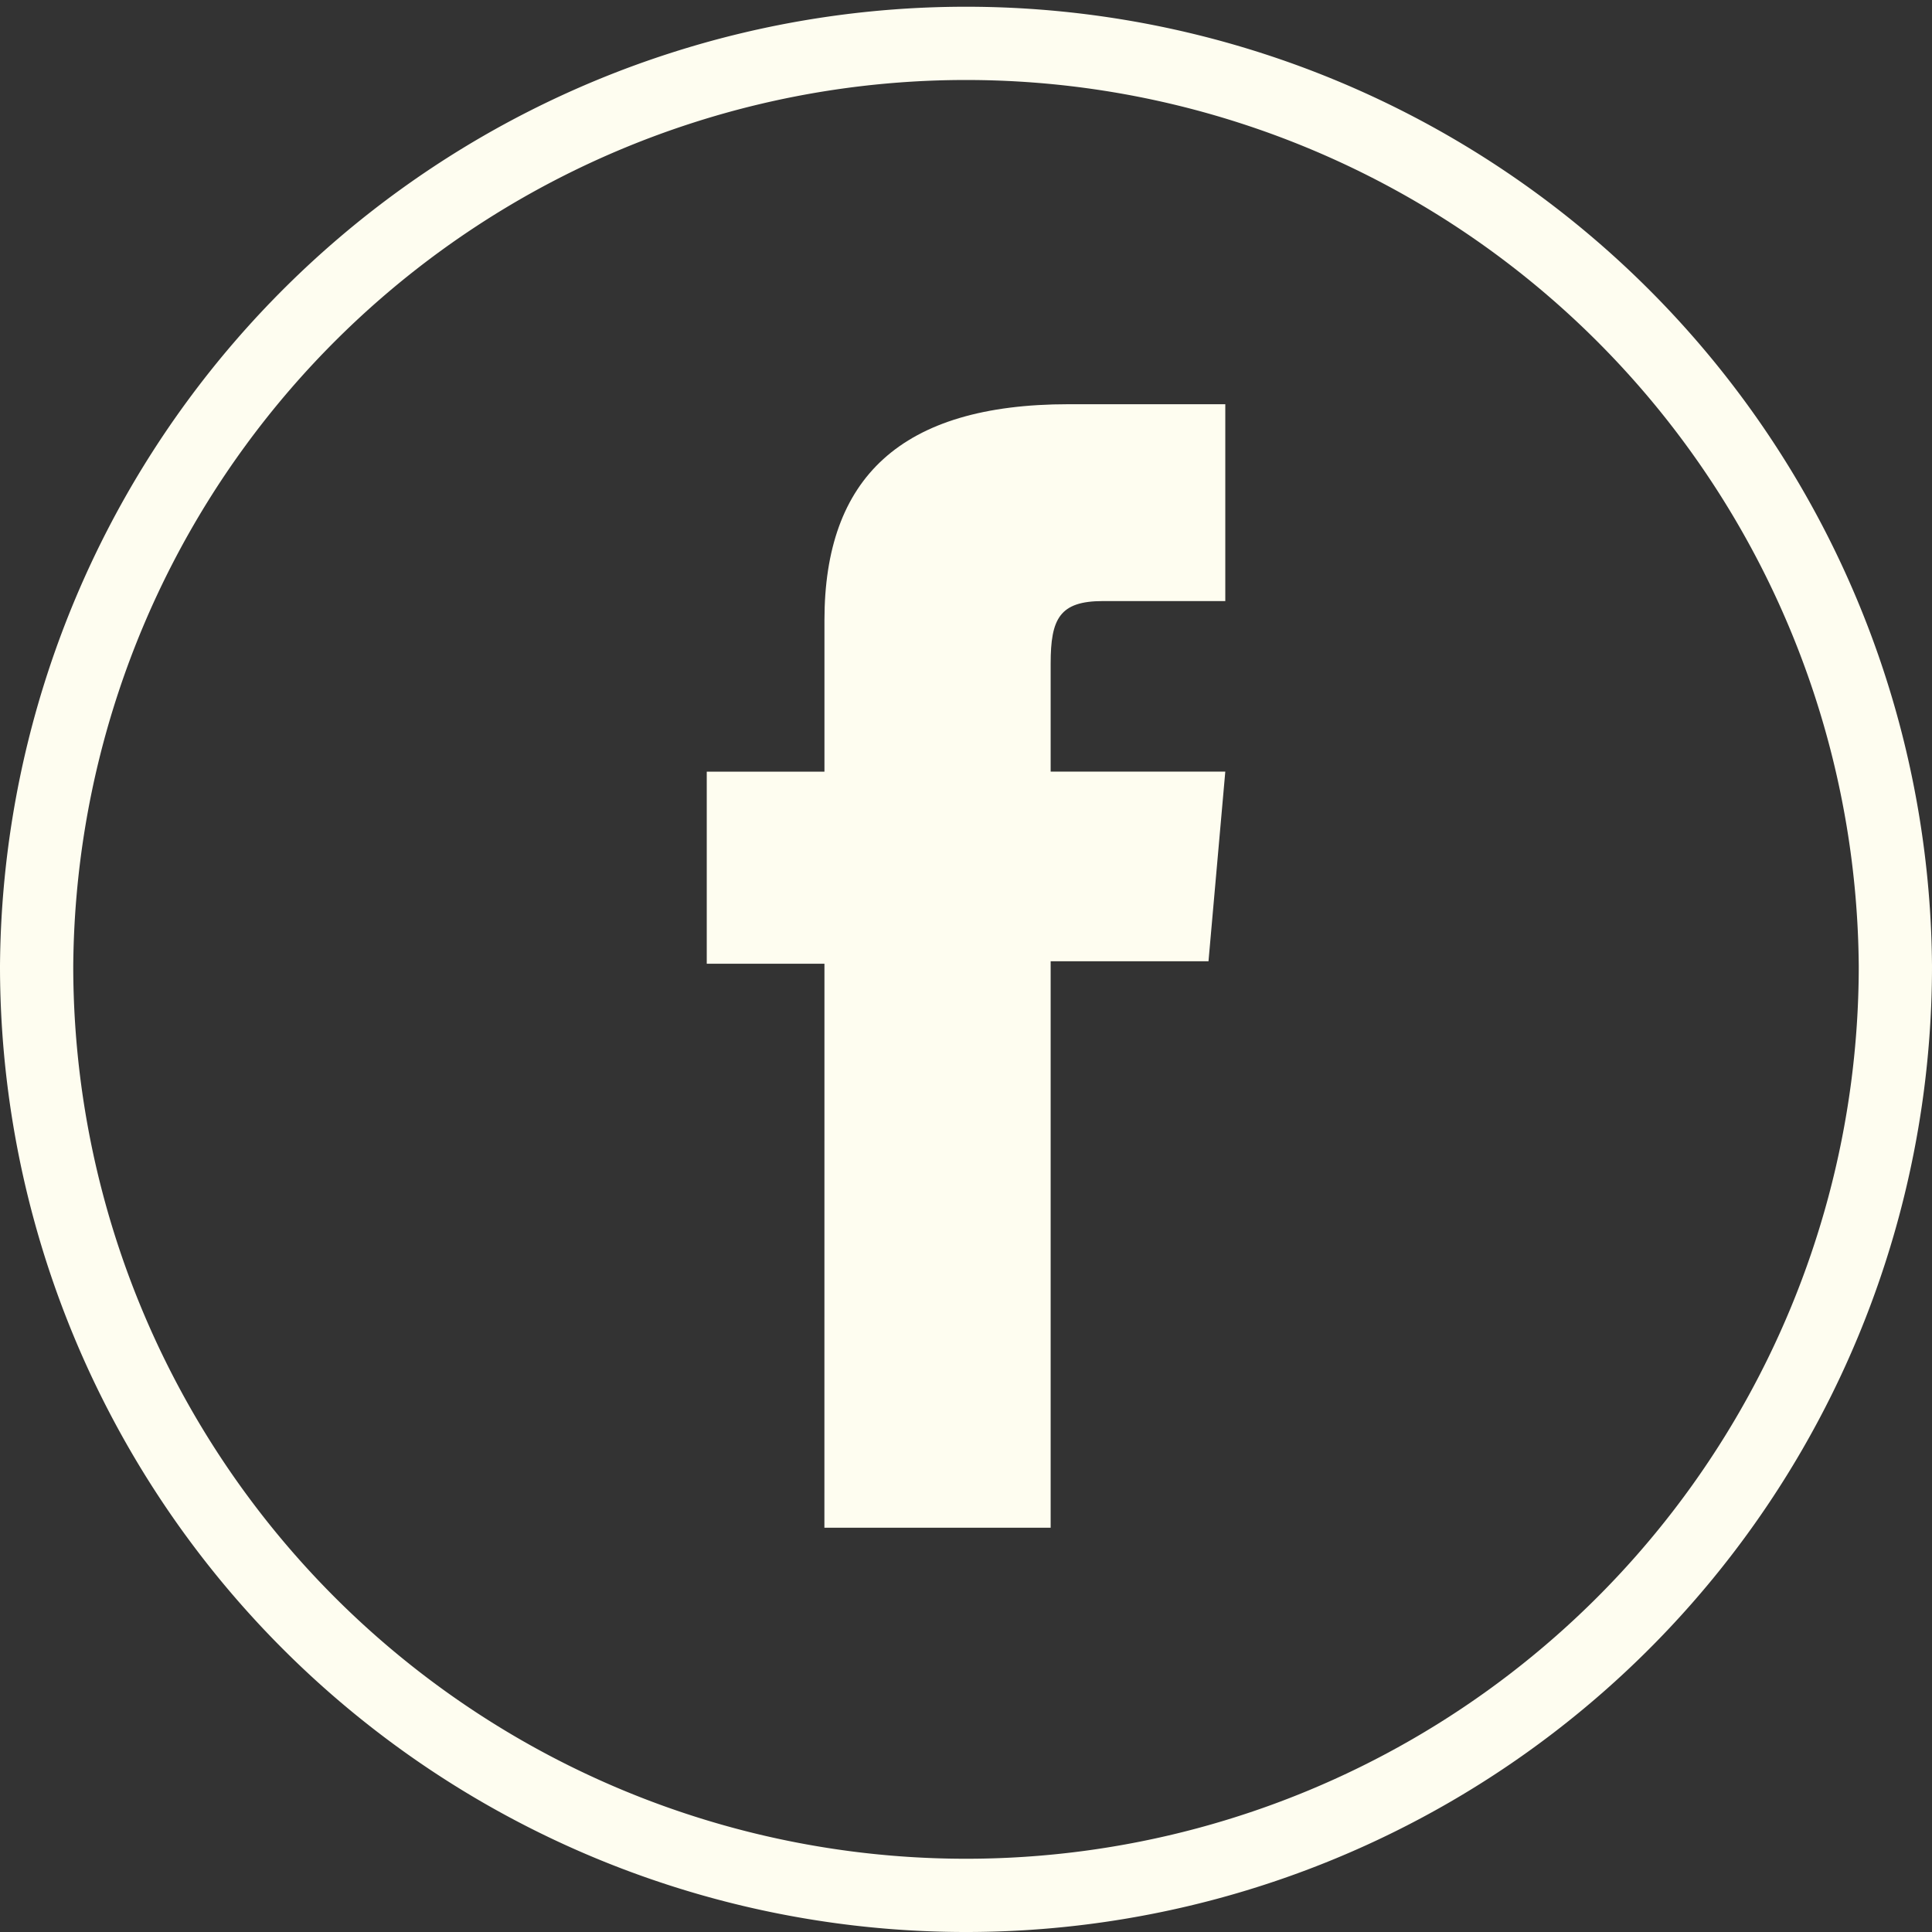 <svg xmlns="http://www.w3.org/2000/svg" width="39.561" height="39.561" viewBox="0 0 39.561 39.561"><rect x="0" y="0" width="39.561" height="39.561" fill="#333333" stroke="none"/><g transform="translate(0.75 0.75)"><path d="M19.781,38.811h0A19.031,19.031,0,0,1,.75,19.781h0a19.031,19.031,0,0,1,38.061,0h0A19.03,19.03,0,0,1,19.781,38.811Z" transform="translate(-0.75 -0.75)" fill="none" stroke="#fefdf0" stroke-miterlimit="10" stroke-width="1.5"/><path d="M16.881,31.283h4.633v-11.6h3.232L25.09,15.8H21.514V13.586c0-.916.183-1.278,1.069-1.278H25.09V8.277H21.882c-3.447,0-5,1.518-5,4.424v3.1h-2.41v3.933h2.41Z" transform="translate(-0.75 -0.75)" fill="#fefdf0"/></g></svg>